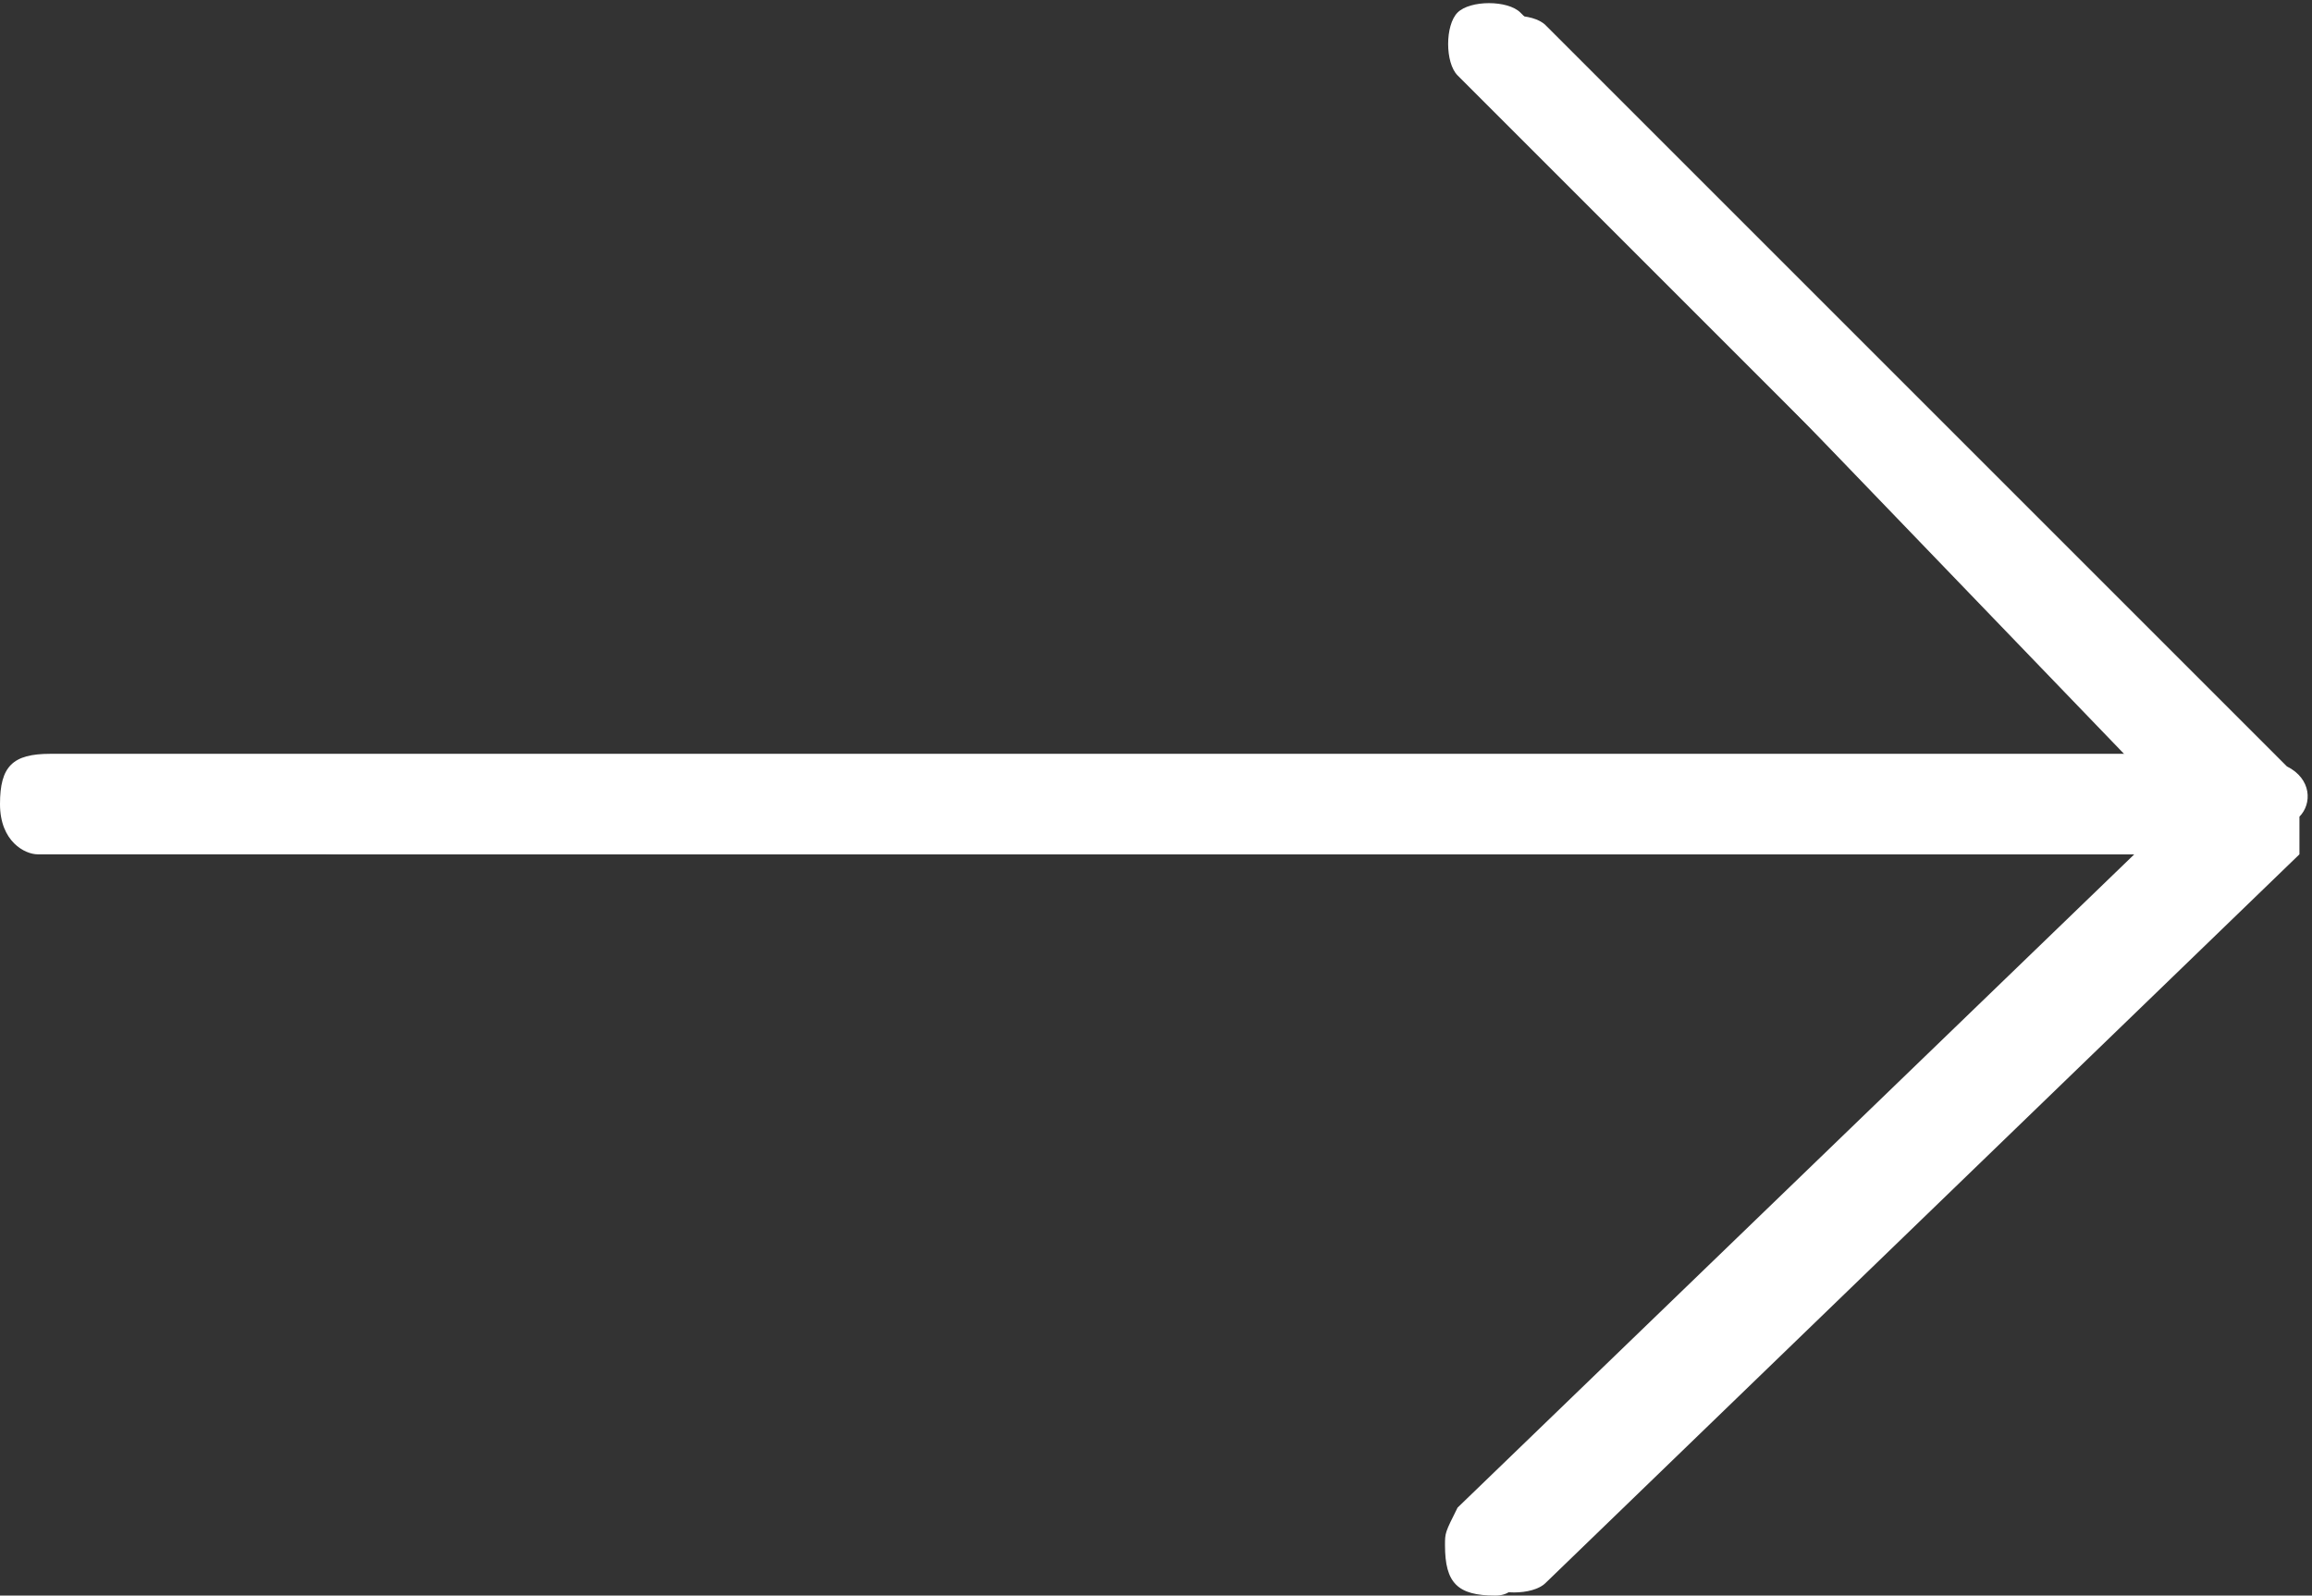 <?xml version="1.0" encoding="utf-8"?>
<!-- Generator: Adobe Illustrator 25.4.1, SVG Export Plug-In . SVG Version: 6.00 Build 0)  -->
<svg version="1.1" id="Layer_1" xmlns="http://www.w3.org/2000/svg" xmlns:xlink="http://www.w3.org/1999/xlink" x="0px" y="0px"
	 viewBox="0 0 18.4 12.7" style="enable-background:new 0 0 18.4 12.7;" xml:space="preserve">
<rect x="0" y="0" width="18.4" height="12.7" fill="#333333" stroke="none"/>
<style type="text/css">
	.st0{fill:#FFFFFF;}
</style>
<g>
	<path class="st0" d="M18.3,6.5c0.1-0.1,0.1-0.3-0.1-0.4l-5.9-5.9c-0.1-0.1-0.4-0.1-0.5,0s-0.1,0.4,0,0.5L17,6.1H2.8
		c-0.2-0.2-0.5,0-0.5,0.3s0.1,0.4,0.4,0.4h14.4l-5.3,5.3c-0.1,0.1-0.1,0.4,0,0.5s0.4,0.1,0.5,0l0,0l6-5.8
		C18.3,6.6,18.3,6.5,18.3,6.5z"/>
	<path class="st0" d="M11.9,12.7c-0.3,0-0.4-0.1-0.4-0.4c0-0.1,0-0.1,0.1-0.3l5.8-5.6l-5.8-5.8c-0.1-0.1-0.1-0.4,0-0.5
		s0.4-0.1,0.5,0L18,6c0.3,0.1,0.3,0.4,0.1,0.5l-5.9,5.9C12.1,12.5,12.1,12.7,11.9,12.7z"/>
	<path class="st0" d="M17.7,6.8H0.3C0.2,6.8,0,6.7,0,6.4C0,6.1,0.1,6,0.4,6h17.4c0.3,0,0.4,0.1,0.4,0.4C18.2,6.6,17.9,6.8,17.7,6.8z
		"/>
</g>
</svg>
